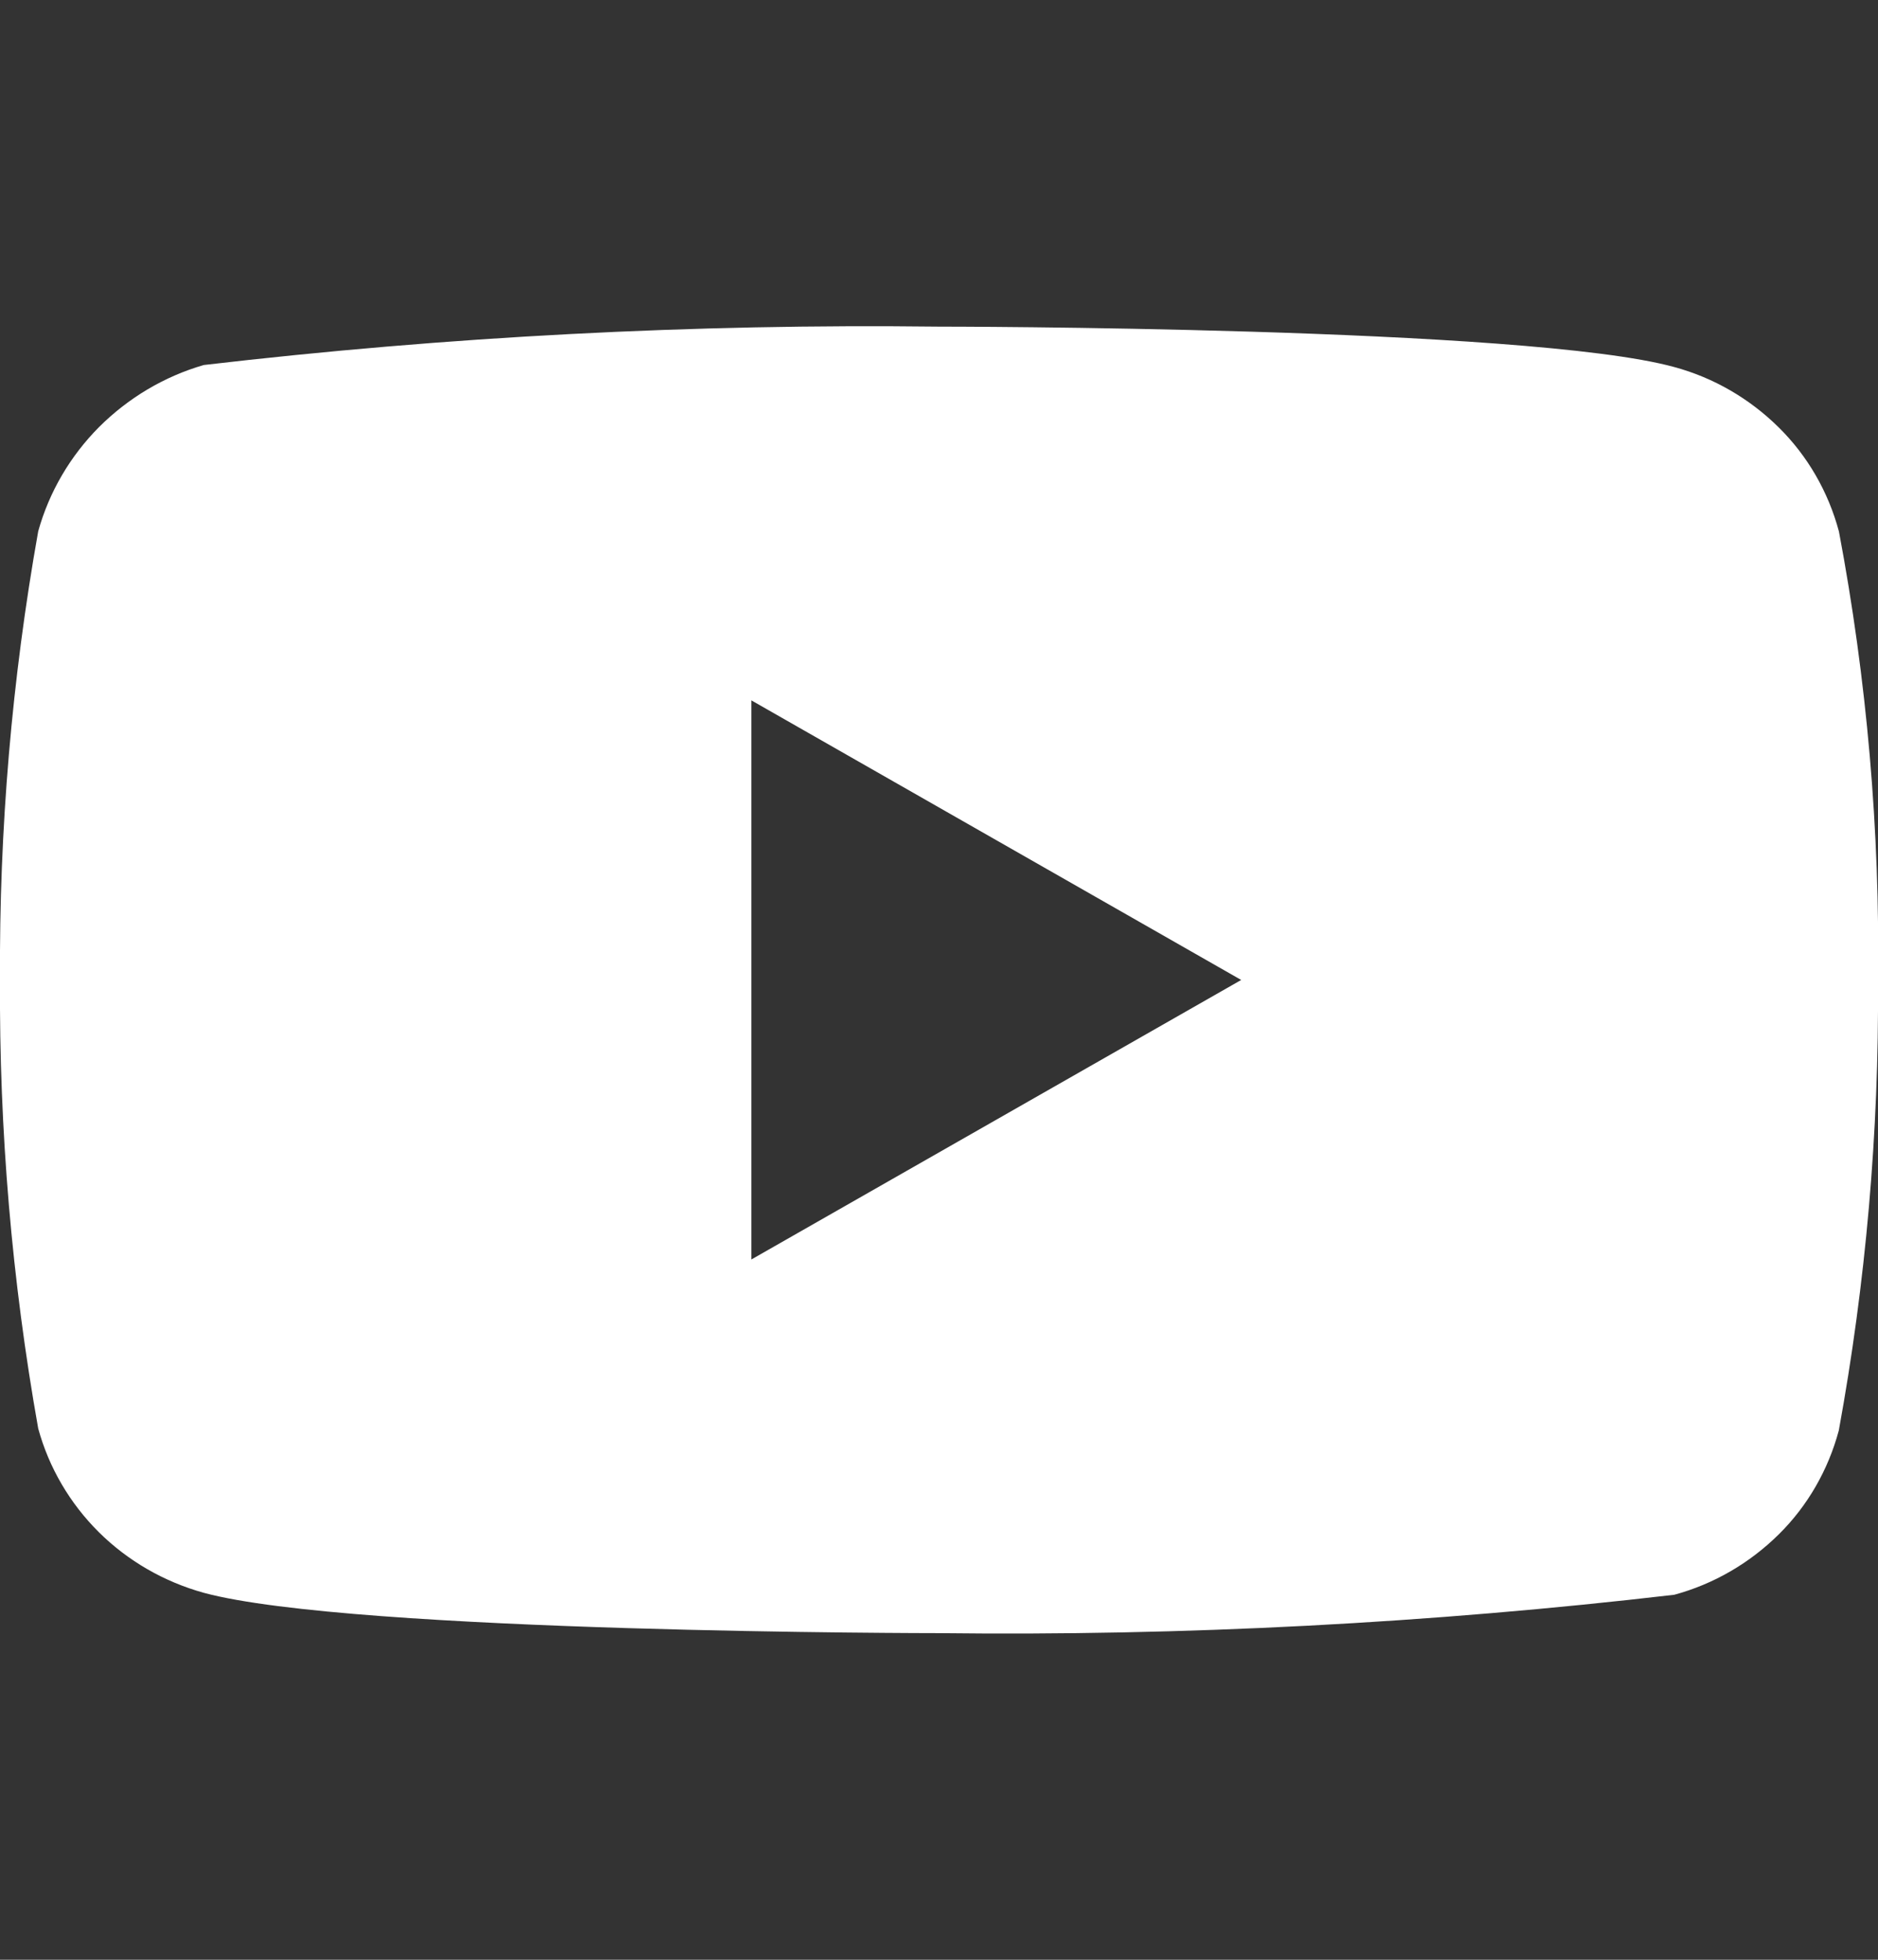 <svg width="23" height="24" viewBox="0 0 23 24" fill="none" xmlns="http://www.w3.org/2000/svg">
<rect x="0" y="0" width="23" height="24" fill="#333333" stroke="none"/>
<g clip-path="url(#clip0_1017_615)">
<path d="M22.521 6.507C22.391 6.022 22.137 5.583 21.787 5.237C21.427 4.88 20.985 4.625 20.505 4.495C18.705 4 11.494 4 11.494 4C8.488 3.964 5.483 4.121 2.496 4.47C2.015 4.609 1.574 4.87 1.213 5.23C0.859 5.586 0.602 6.025 0.468 6.506C0.145 8.318 -0.011 10.157 0 12C-0.011 13.841 0.145 15.68 0.468 17.494C0.599 17.973 0.855 18.41 1.21 18.763C1.566 19.116 2.009 19.371 2.496 19.506C4.319 20 11.494 20 11.494 20C14.504 20.036 17.513 19.879 20.505 19.53C20.985 19.4 21.427 19.145 21.787 18.788C22.137 18.442 22.39 18.003 22.52 17.518C22.851 15.707 23.012 13.867 23 12.023C23.025 10.172 22.864 8.323 22.521 6.506V6.507ZM9.202 15.424V8.577L15.201 12.001L9.202 15.424Z" fill="white"/>
</g>
<defs>
<clipPath id="clip0_1017_615">
<rect width="23" height="24" fill="white"/>
</clipPath>
</defs>
</svg>
